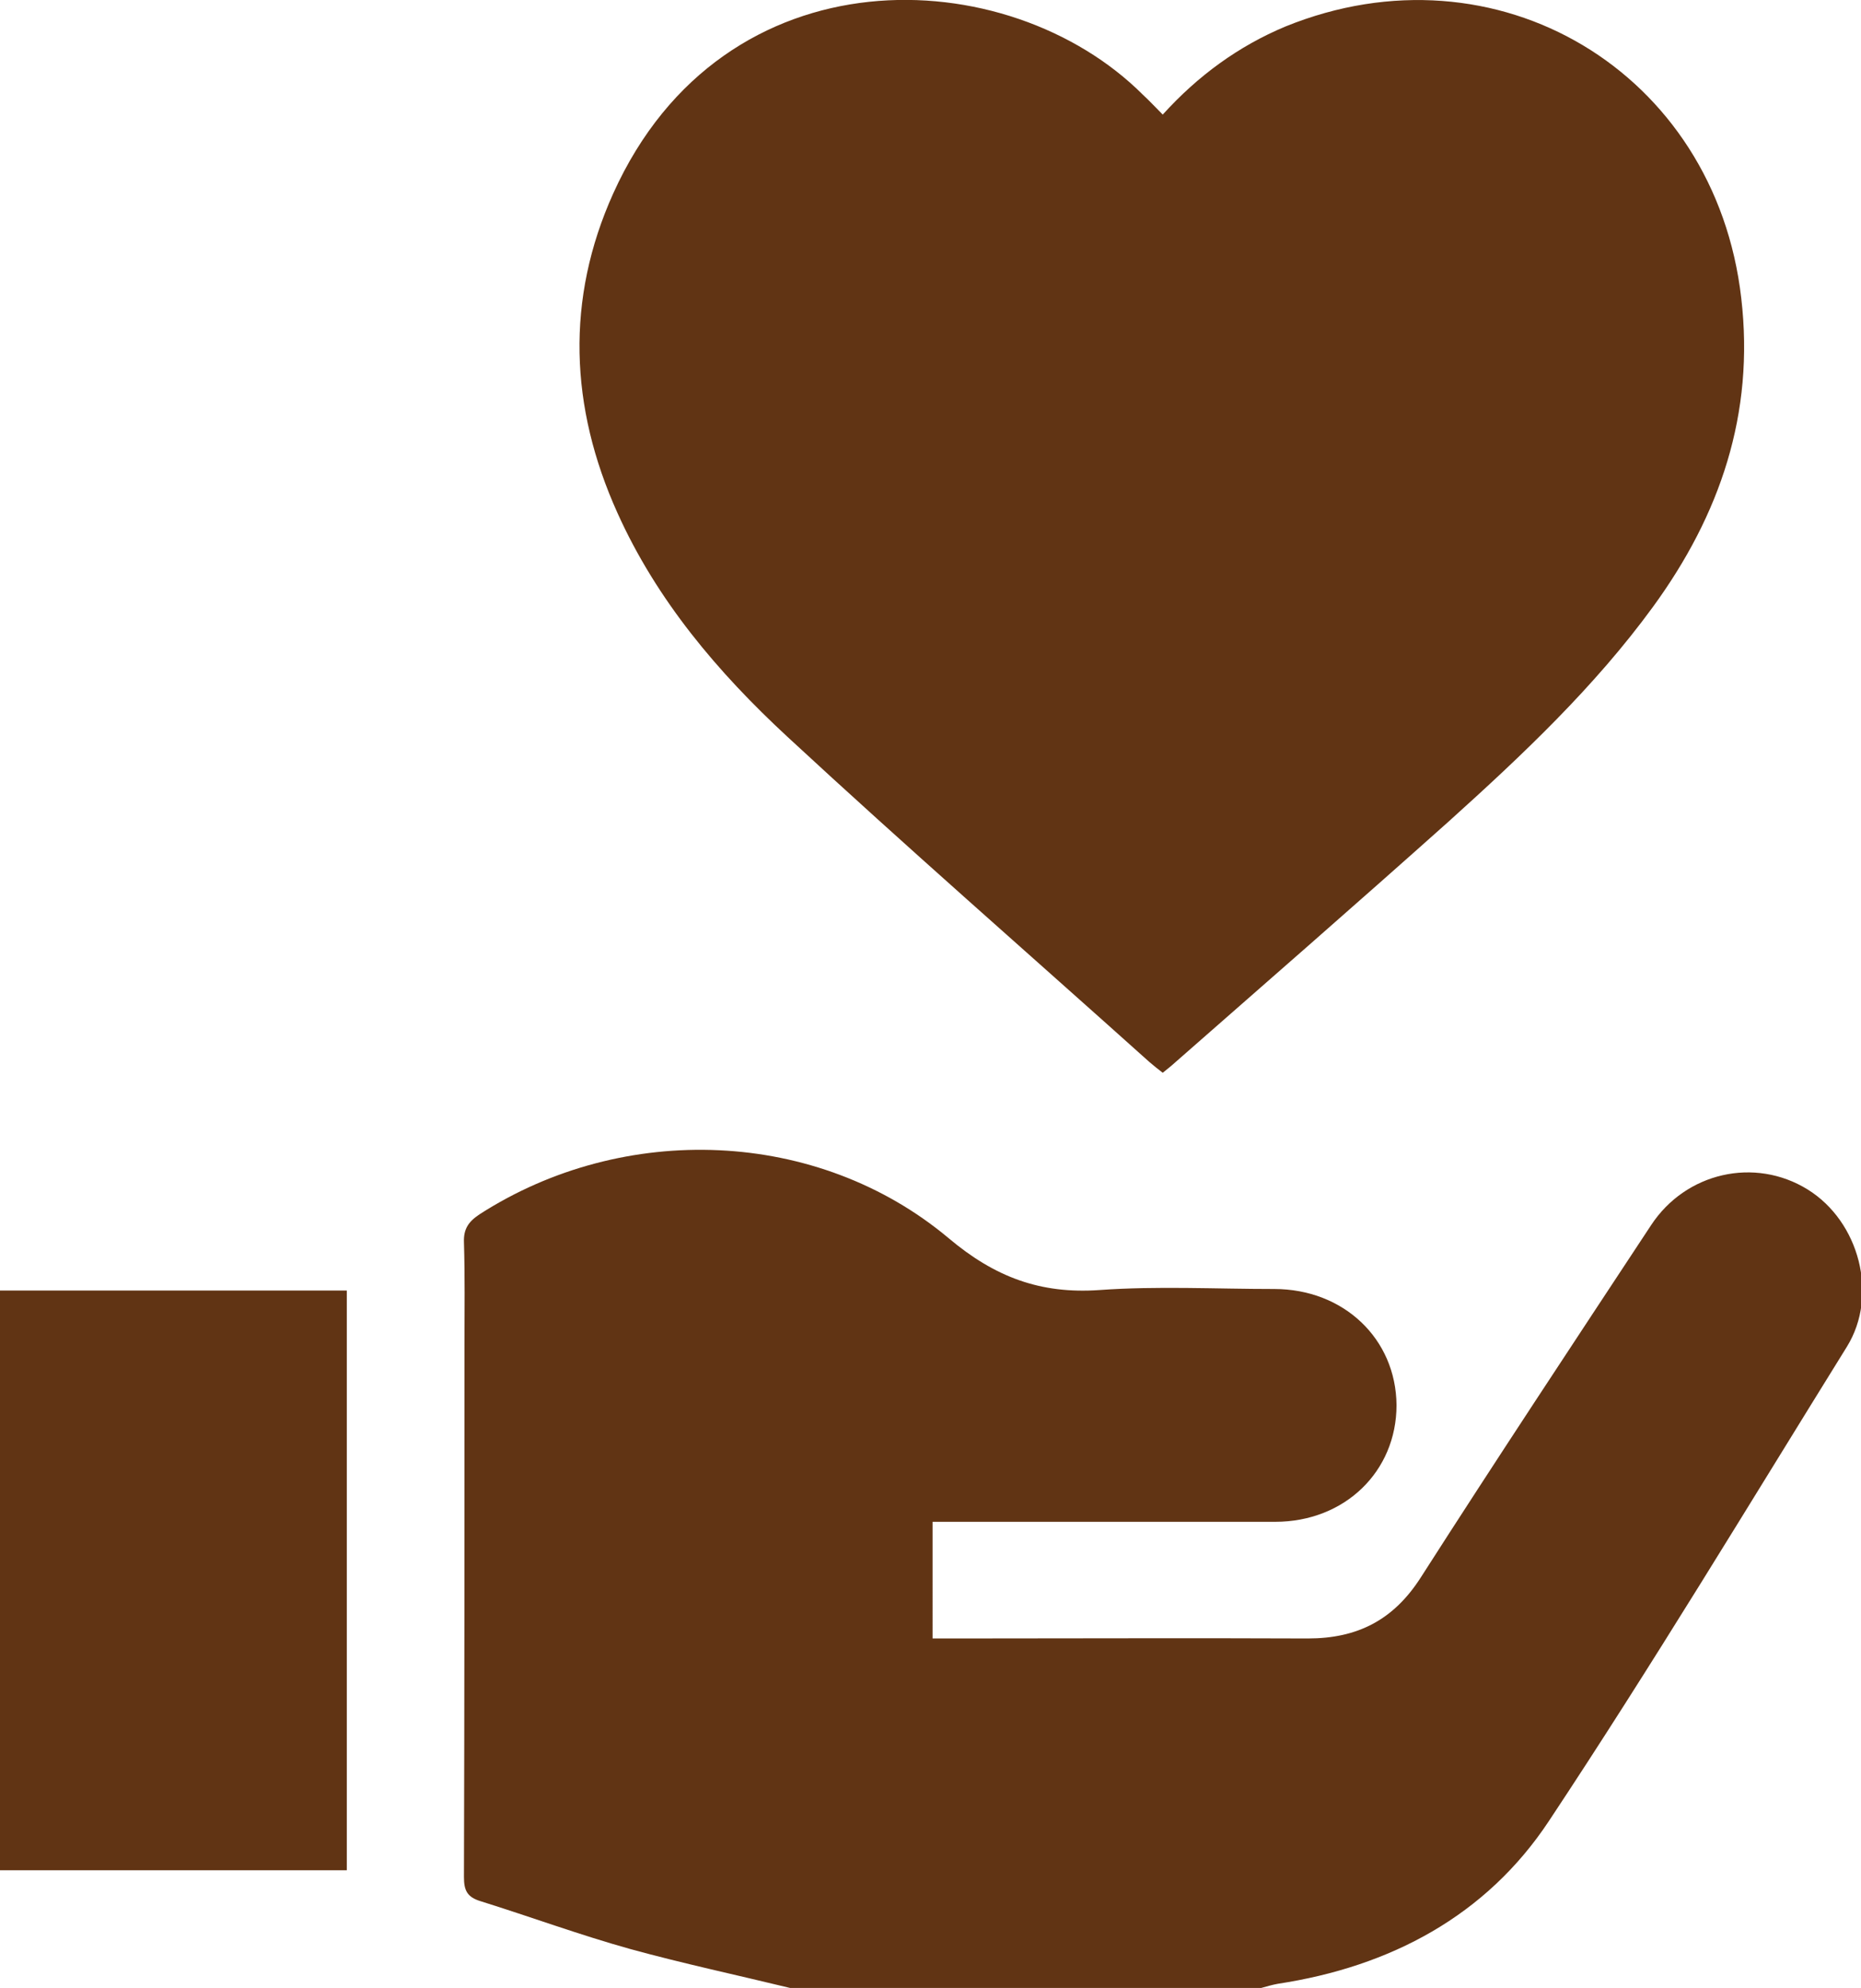 <?xml version="1.0" encoding="utf-8"?>
<!-- Generator: Adobe Illustrator 26.3.0, SVG Export Plug-In . SVG Version: 6.00 Build 0)  -->
<svg version="1.1" id="Camada_2_00000016754987963492862650000009085995142083413895_"
	 xmlns="http://www.w3.org/2000/svg" xmlns:xlink="http://www.w3.org/1999/xlink" x="0px" y="0px" viewBox="0 0 359 383.4"
	 style="enable-background:new 0 0 359 383.4;" xml:space="preserve">
<style type="text/css">
	.st0{fill:#613414;}
</style>
<path class="st0" d="M152.4,383.4c-10.3-2.5-20.6-4.7-30.8-7.5c-9.7-2.7-19.2-6.2-28.8-9.2c-2.7-0.8-3.3-2.1-3.3-4.7
	c0.1-34.3,0.1-68.6,0.1-102.9c0-6.5,0.1-13-0.1-19.5c-0.1-2.6,0.9-4,3-5.4c27.8-17.9,65.2-16.6,90.5,4.6c8.9,7.5,17.7,10.8,29.1,10
	c11.2-0.8,22.4-0.2,33.7-0.2c13.4,0,23.5,9.6,23.6,22.4c0,12.8-10,22.5-23.4,22.5c-20.6,0-41.2,0-61.7,0h-4.4V316h3.9
	c22.8,0,45.7-0.1,68.5,0c9.5,0,16.5-3.5,21.8-11.8c14.6-22.8,29.5-45.3,44.4-67.9c6.7-10.2,20-13.2,30.2-6.9
	c10,6.2,13.7,20.4,7.6,30.3c-19,30.6-37.6,61.5-57.5,91.5c-12.1,18.3-30.6,28.1-52.3,31.4c-1.1,0.2-2.1,0.5-3.2,0.8L152.4,383.4
	L152.4,383.4z"/>
<path class="st0" d="M224.3,22.1c6.8-7.5,14.6-13.2,23.7-17c40.7-16.5,82.9,8.7,87.9,52.4c2.6,22.3-4.1,41.8-17,59.5
	c-11.3,15.5-25.2,28.6-39.4,41.4c-17.8,15.9-35.7,31.5-53.6,47.2c-0.5,0.4-1,0.8-1.6,1.3c-0.9-0.7-1.8-1.4-2.6-2.1
	c-23.3-20.9-46.9-41.5-69.8-62.7c-13.4-12.4-25.2-26.3-32.8-43.2c-9.2-20.4-10-41.2-0.8-61.6c21.3-47.2,76.2-45,102.2-19
	C221.7,19.4,222.8,20.6,224.3,22.1L224.3,22.1z"/>
<path class="st0" d="M66.9,248.9v111.8H0V248.9H66.9z"/>
</svg>
